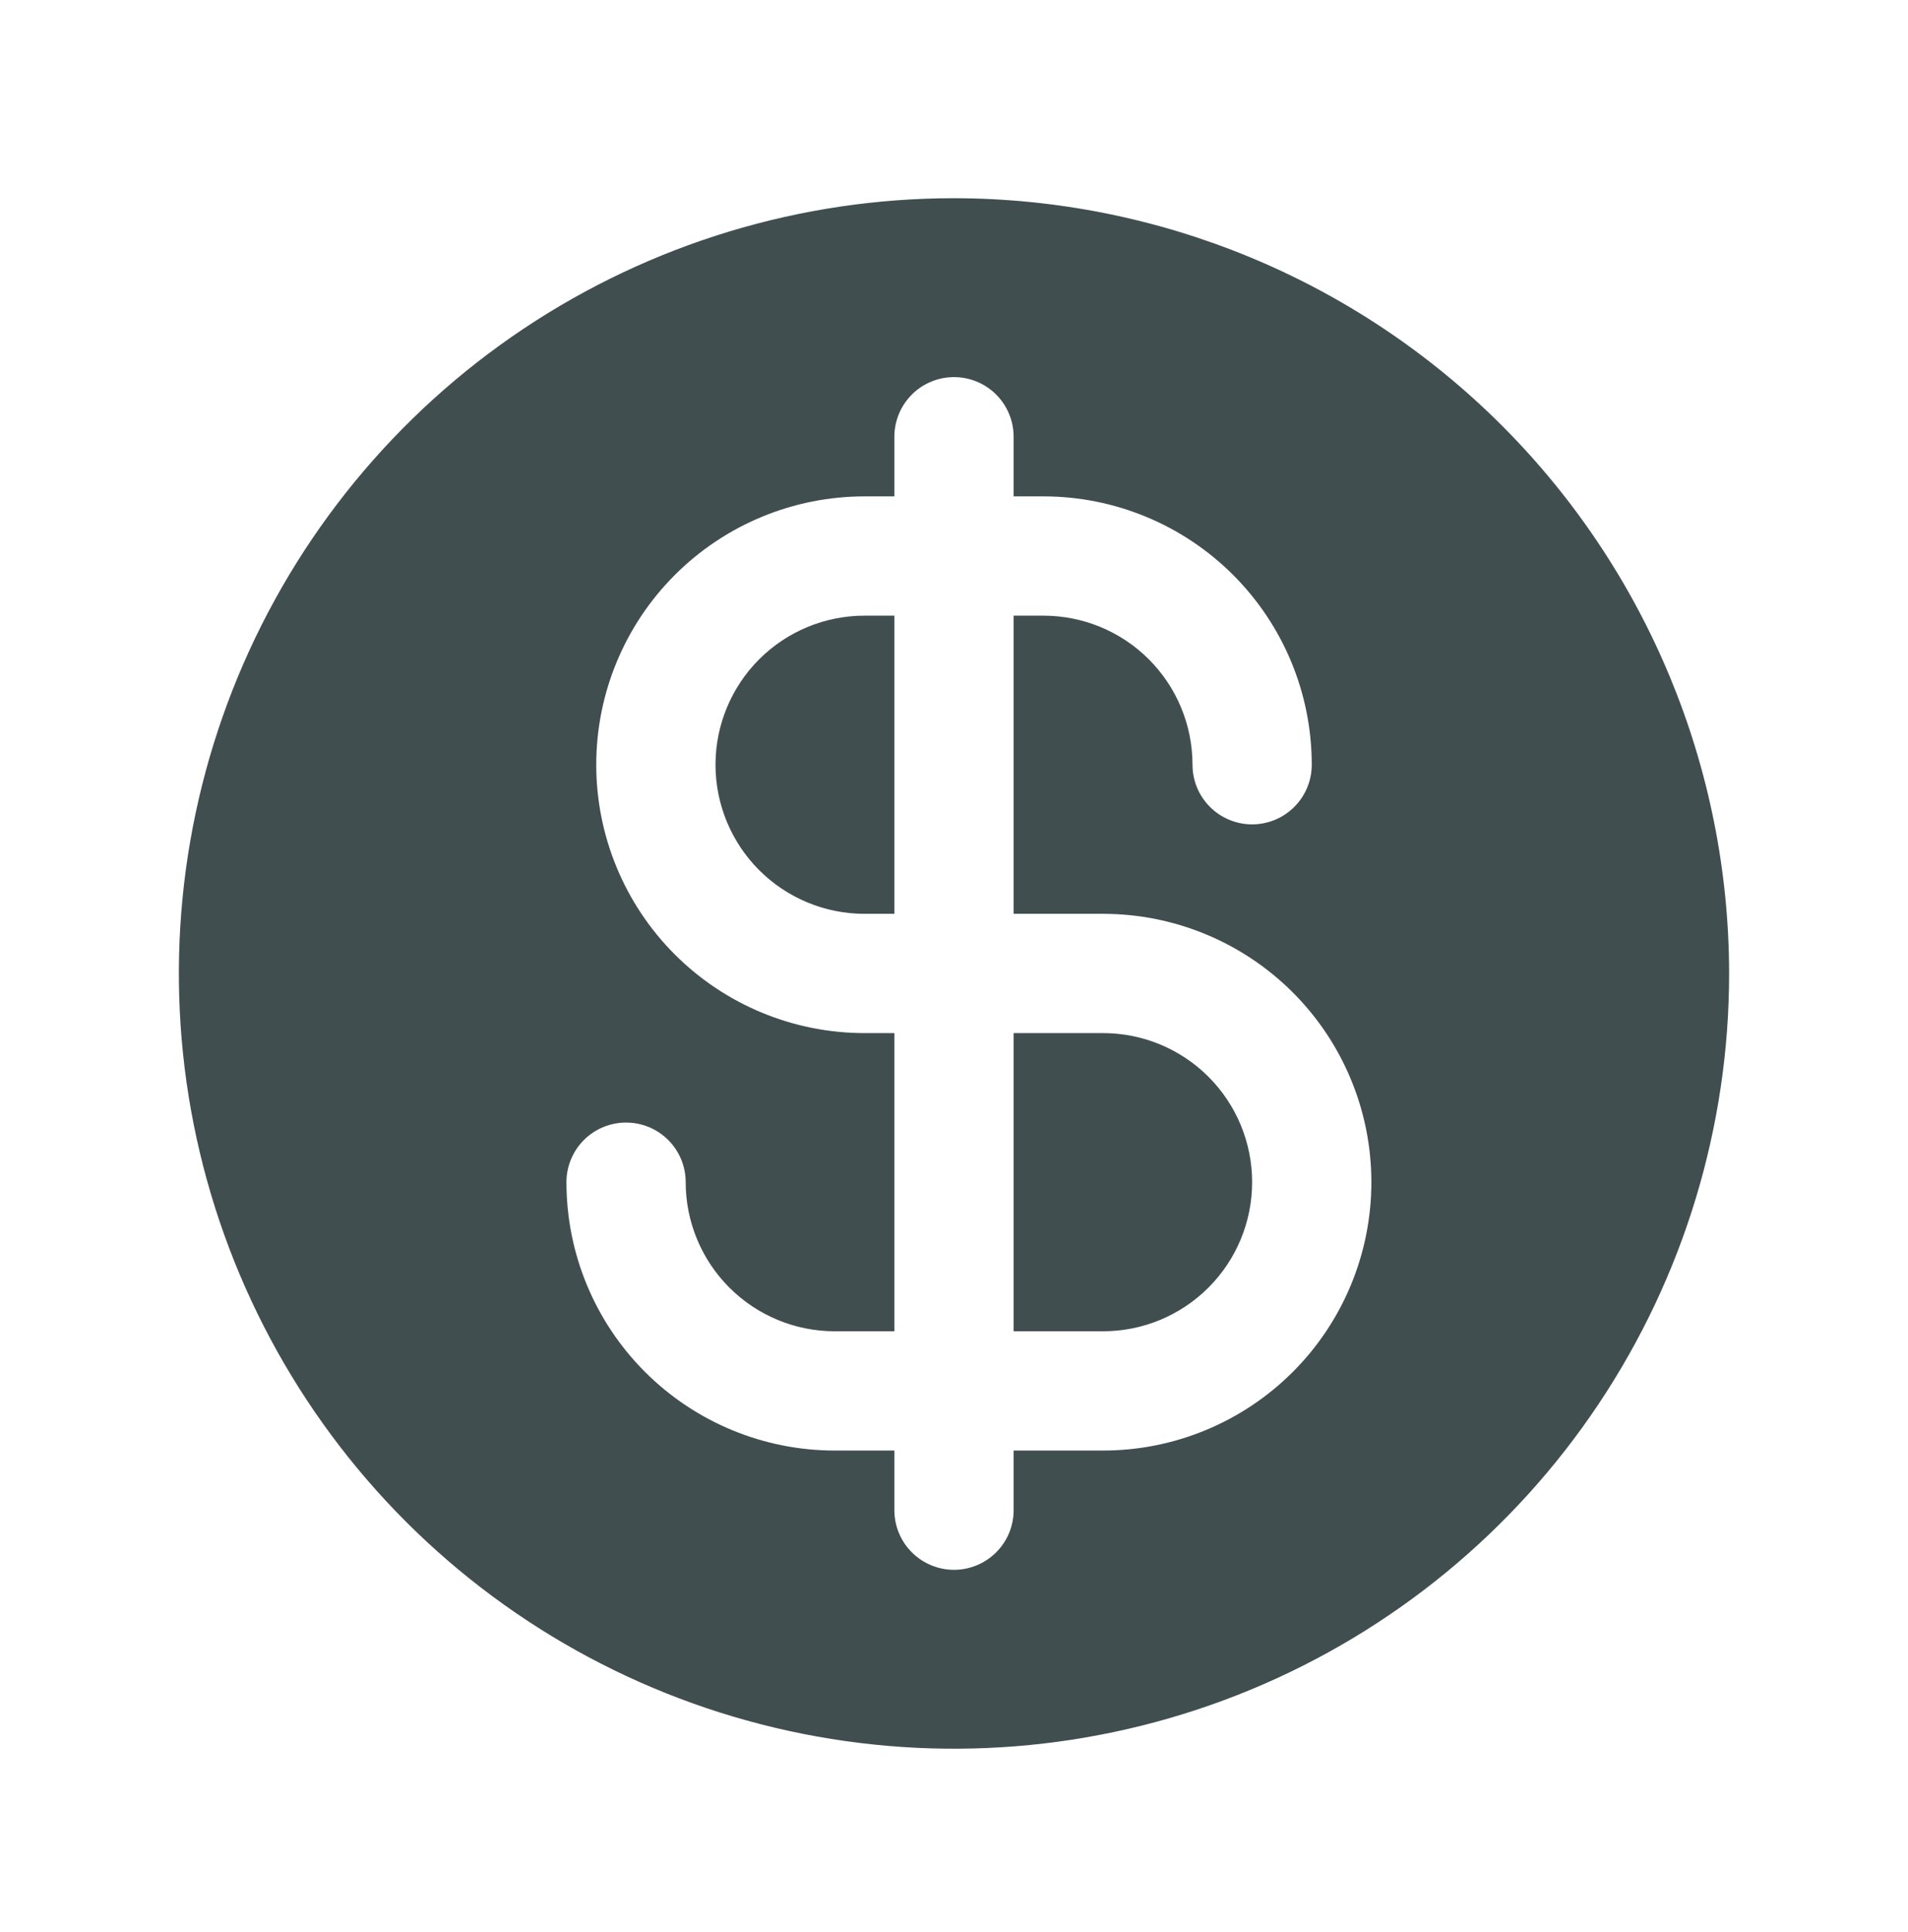 <svg xmlns="http://www.w3.org/2000/svg" fill="none" viewBox="0 0 80 81" height="81" width="80">
<path fill="#414E50" d="M36.25 25.809H37.5V38.309H36.25C34.592 38.309 33.003 37.65 31.831 36.478C30.659 35.306 30 33.716 30 32.059C30 30.401 30.659 28.811 31.831 27.639C33.003 26.467 34.592 25.809 36.25 25.809ZM46.25 43.309H42.5V55.809H46.25C47.908 55.809 49.497 55.15 50.669 53.978C51.842 52.806 52.5 51.216 52.5 49.559C52.5 47.901 51.842 46.311 50.669 45.139C49.497 43.967 47.908 43.309 46.25 43.309ZM72.5 40.809C72.5 47.236 70.594 53.52 67.023 58.865C63.452 64.209 58.376 68.375 52.437 70.835C46.499 73.294 39.964 73.938 33.66 72.684C27.355 71.43 21.564 68.335 17.019 63.79C12.474 59.244 9.379 53.453 8.124 47.149C6.87 40.845 7.514 34.31 9.974 28.371C12.434 22.433 16.599 17.357 21.944 13.786C27.289 10.215 33.572 8.309 40 8.309C48.617 8.318 56.878 11.745 62.971 17.838C69.064 23.931 72.491 32.192 72.5 40.809ZM57.5 49.559C57.5 46.575 56.315 43.713 54.205 41.604C52.095 39.494 49.234 38.309 46.25 38.309H42.5V25.809H43.75C45.408 25.809 46.997 26.467 48.169 27.639C49.342 28.811 50 30.401 50 32.059C50 32.722 50.263 33.358 50.732 33.826C51.201 34.295 51.837 34.559 52.5 34.559C53.163 34.559 53.799 34.295 54.268 33.826C54.737 33.358 55 32.722 55 32.059C55 29.075 53.815 26.213 51.705 24.104C49.595 21.994 46.734 20.809 43.75 20.809H42.5V18.309C42.5 17.646 42.237 17.01 41.768 16.541C41.299 16.072 40.663 15.809 40 15.809C39.337 15.809 38.701 16.072 38.232 16.541C37.763 17.01 37.5 17.646 37.5 18.309V20.809H36.25C33.266 20.809 30.405 21.994 28.295 24.104C26.185 26.213 25 29.075 25 32.059C25 35.042 26.185 37.904 28.295 40.014C30.405 42.123 33.266 43.309 36.25 43.309H37.5V55.809H35C33.342 55.809 31.753 55.15 30.581 53.978C29.409 52.806 28.75 51.216 28.75 49.559C28.75 48.896 28.487 48.26 28.018 47.791C27.549 47.322 26.913 47.059 26.25 47.059C25.587 47.059 24.951 47.322 24.482 47.791C24.013 48.26 23.75 48.896 23.75 49.559C23.75 52.542 24.935 55.404 27.045 57.514C29.155 59.623 32.016 60.809 35 60.809H37.5V63.309C37.5 63.972 37.763 64.608 38.232 65.076C38.701 65.545 39.337 65.809 40 65.809C40.663 65.809 41.299 65.545 41.768 65.076C42.237 64.608 42.5 63.972 42.5 63.309V60.809H46.25C49.234 60.809 52.095 59.623 54.205 57.514C56.315 55.404 57.5 52.542 57.5 49.559Z"></path>
</svg>
